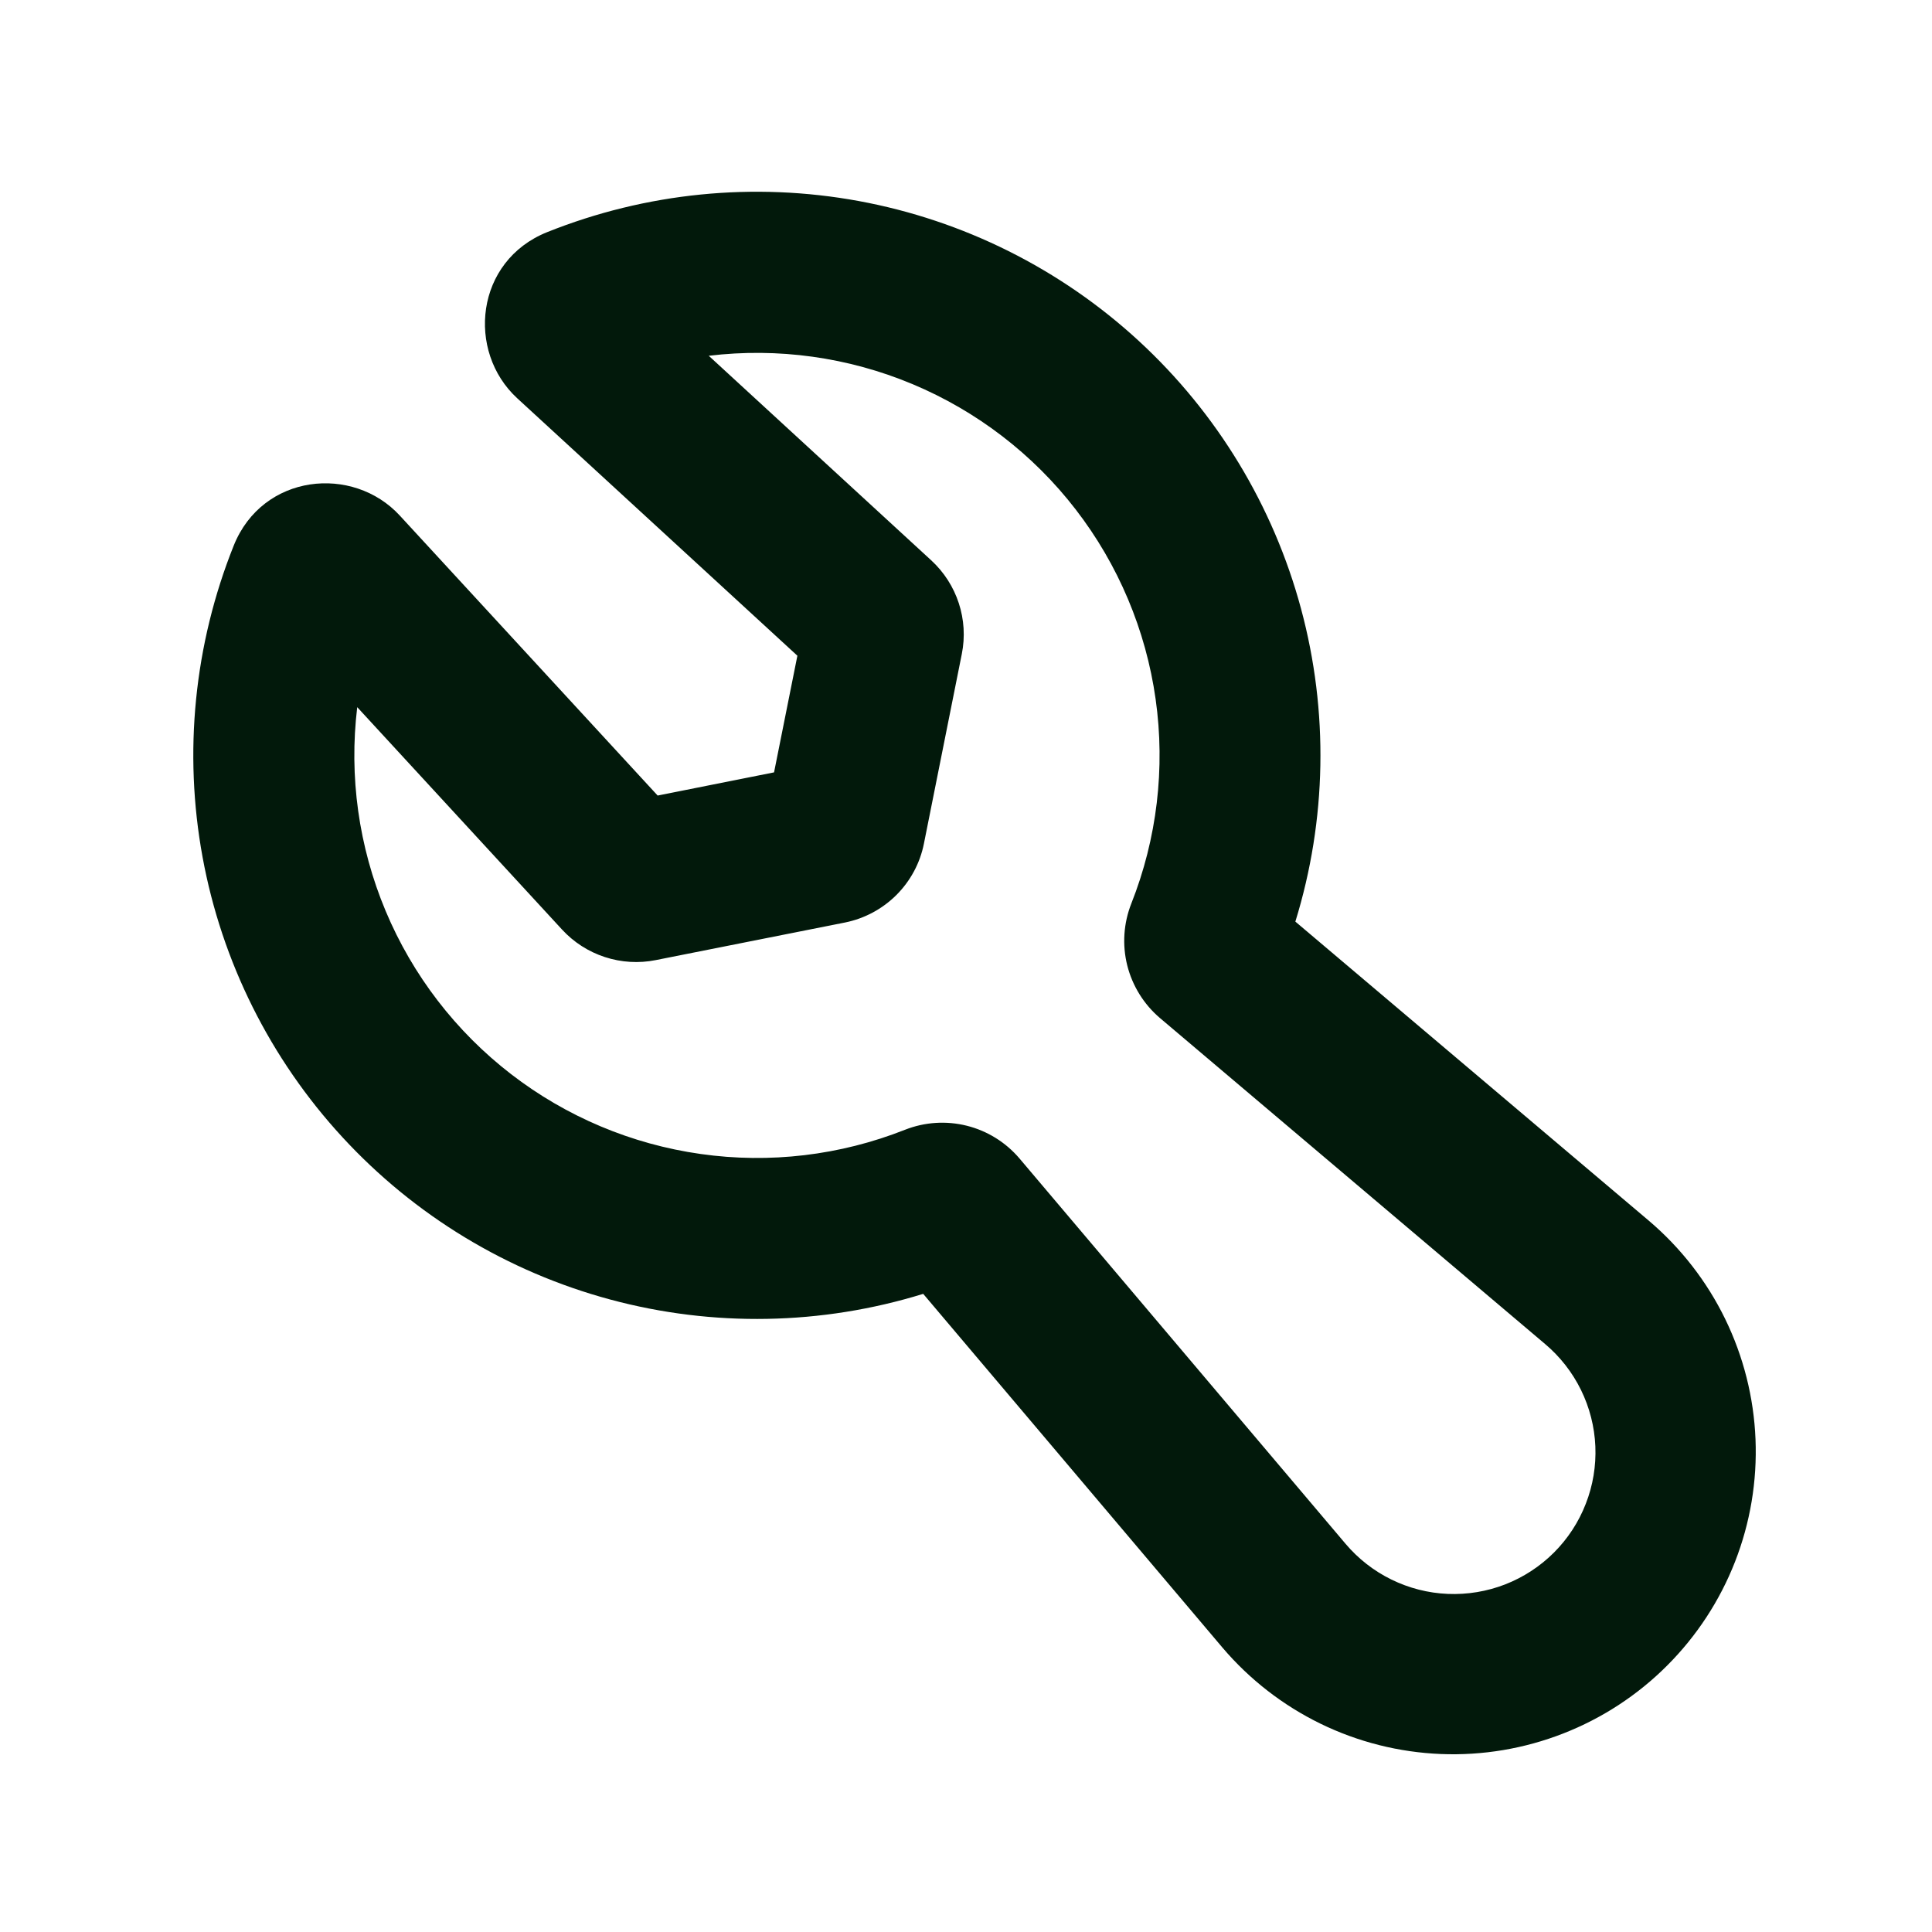<svg width="40" height="40" viewBox="0 0 40 40" fill="none" xmlns="http://www.w3.org/2000/svg">
<path fill-rule="evenodd" clip-rule="evenodd" d="M11.329 4.806C13.375 3.987 15.611 3.764 17.779 4.162C19.946 4.561 21.956 5.565 23.577 7.058C25.198 8.552 26.362 10.473 26.936 12.601C27.51 14.729 27.469 16.976 26.819 19.081L34.143 25.278C34.802 25.839 35.339 26.53 35.718 27.308C36.097 28.086 36.311 28.935 36.346 29.799C36.381 30.665 36.237 31.527 35.922 32.334C35.607 33.14 35.128 33.872 34.516 34.484C33.904 35.097 33.171 35.575 32.365 35.89C31.559 36.205 30.696 36.35 29.831 36.315C28.966 36.28 28.117 36.066 27.339 35.687C26.561 35.307 25.87 34.771 25.309 34.111L19.114 26.788C17.008 27.438 14.761 27.479 12.633 26.905C10.505 26.331 8.583 25.166 7.09 23.545C5.596 21.924 4.592 19.914 4.194 17.746C3.796 15.578 4.02 13.342 4.839 11.296C5.436 9.806 7.306 9.618 8.278 10.675L13.616 16.471L16.026 15.991L16.509 13.576L10.709 8.246C9.653 7.275 9.838 5.403 11.329 4.806ZM14.674 7.366L19.279 11.6C19.816 12.093 20.056 12.83 19.913 13.541L19.129 17.465C19.049 17.869 18.85 18.239 18.559 18.53C18.267 18.821 17.896 19.019 17.493 19.1L13.576 19.878C13.226 19.948 12.863 19.926 12.523 19.815C12.183 19.704 11.878 19.508 11.636 19.245L7.396 14.641C7.223 16.075 7.426 17.529 7.984 18.86C8.542 20.192 9.437 21.356 10.58 22.238C11.723 23.12 13.076 23.69 14.506 23.892C15.935 24.095 17.393 23.922 18.736 23.391C19.143 23.23 19.591 23.201 20.016 23.307C20.441 23.413 20.822 23.65 21.106 23.983L27.856 31.96C28.118 32.27 28.441 32.523 28.806 32.702C29.171 32.881 29.568 32.983 29.974 33C30.38 33.017 30.785 32.95 31.164 32.803C31.542 32.655 31.886 32.431 32.173 32.144C32.461 31.856 32.685 31.513 32.832 31.134C32.98 30.756 33.047 30.351 33.03 29.945C33.013 29.539 32.911 29.141 32.732 28.776C32.553 28.412 32.3 28.088 31.989 27.826L24.014 21.076C23.681 20.792 23.445 20.411 23.338 19.986C23.232 19.561 23.262 19.114 23.423 18.706C23.954 17.363 24.128 15.905 23.926 14.475C23.724 13.045 23.154 11.692 22.272 10.549C21.39 9.405 20.225 8.511 18.893 7.953C17.561 7.395 16.107 7.193 14.673 7.366H14.674Z" fill="#02190B"/>
</svg>
